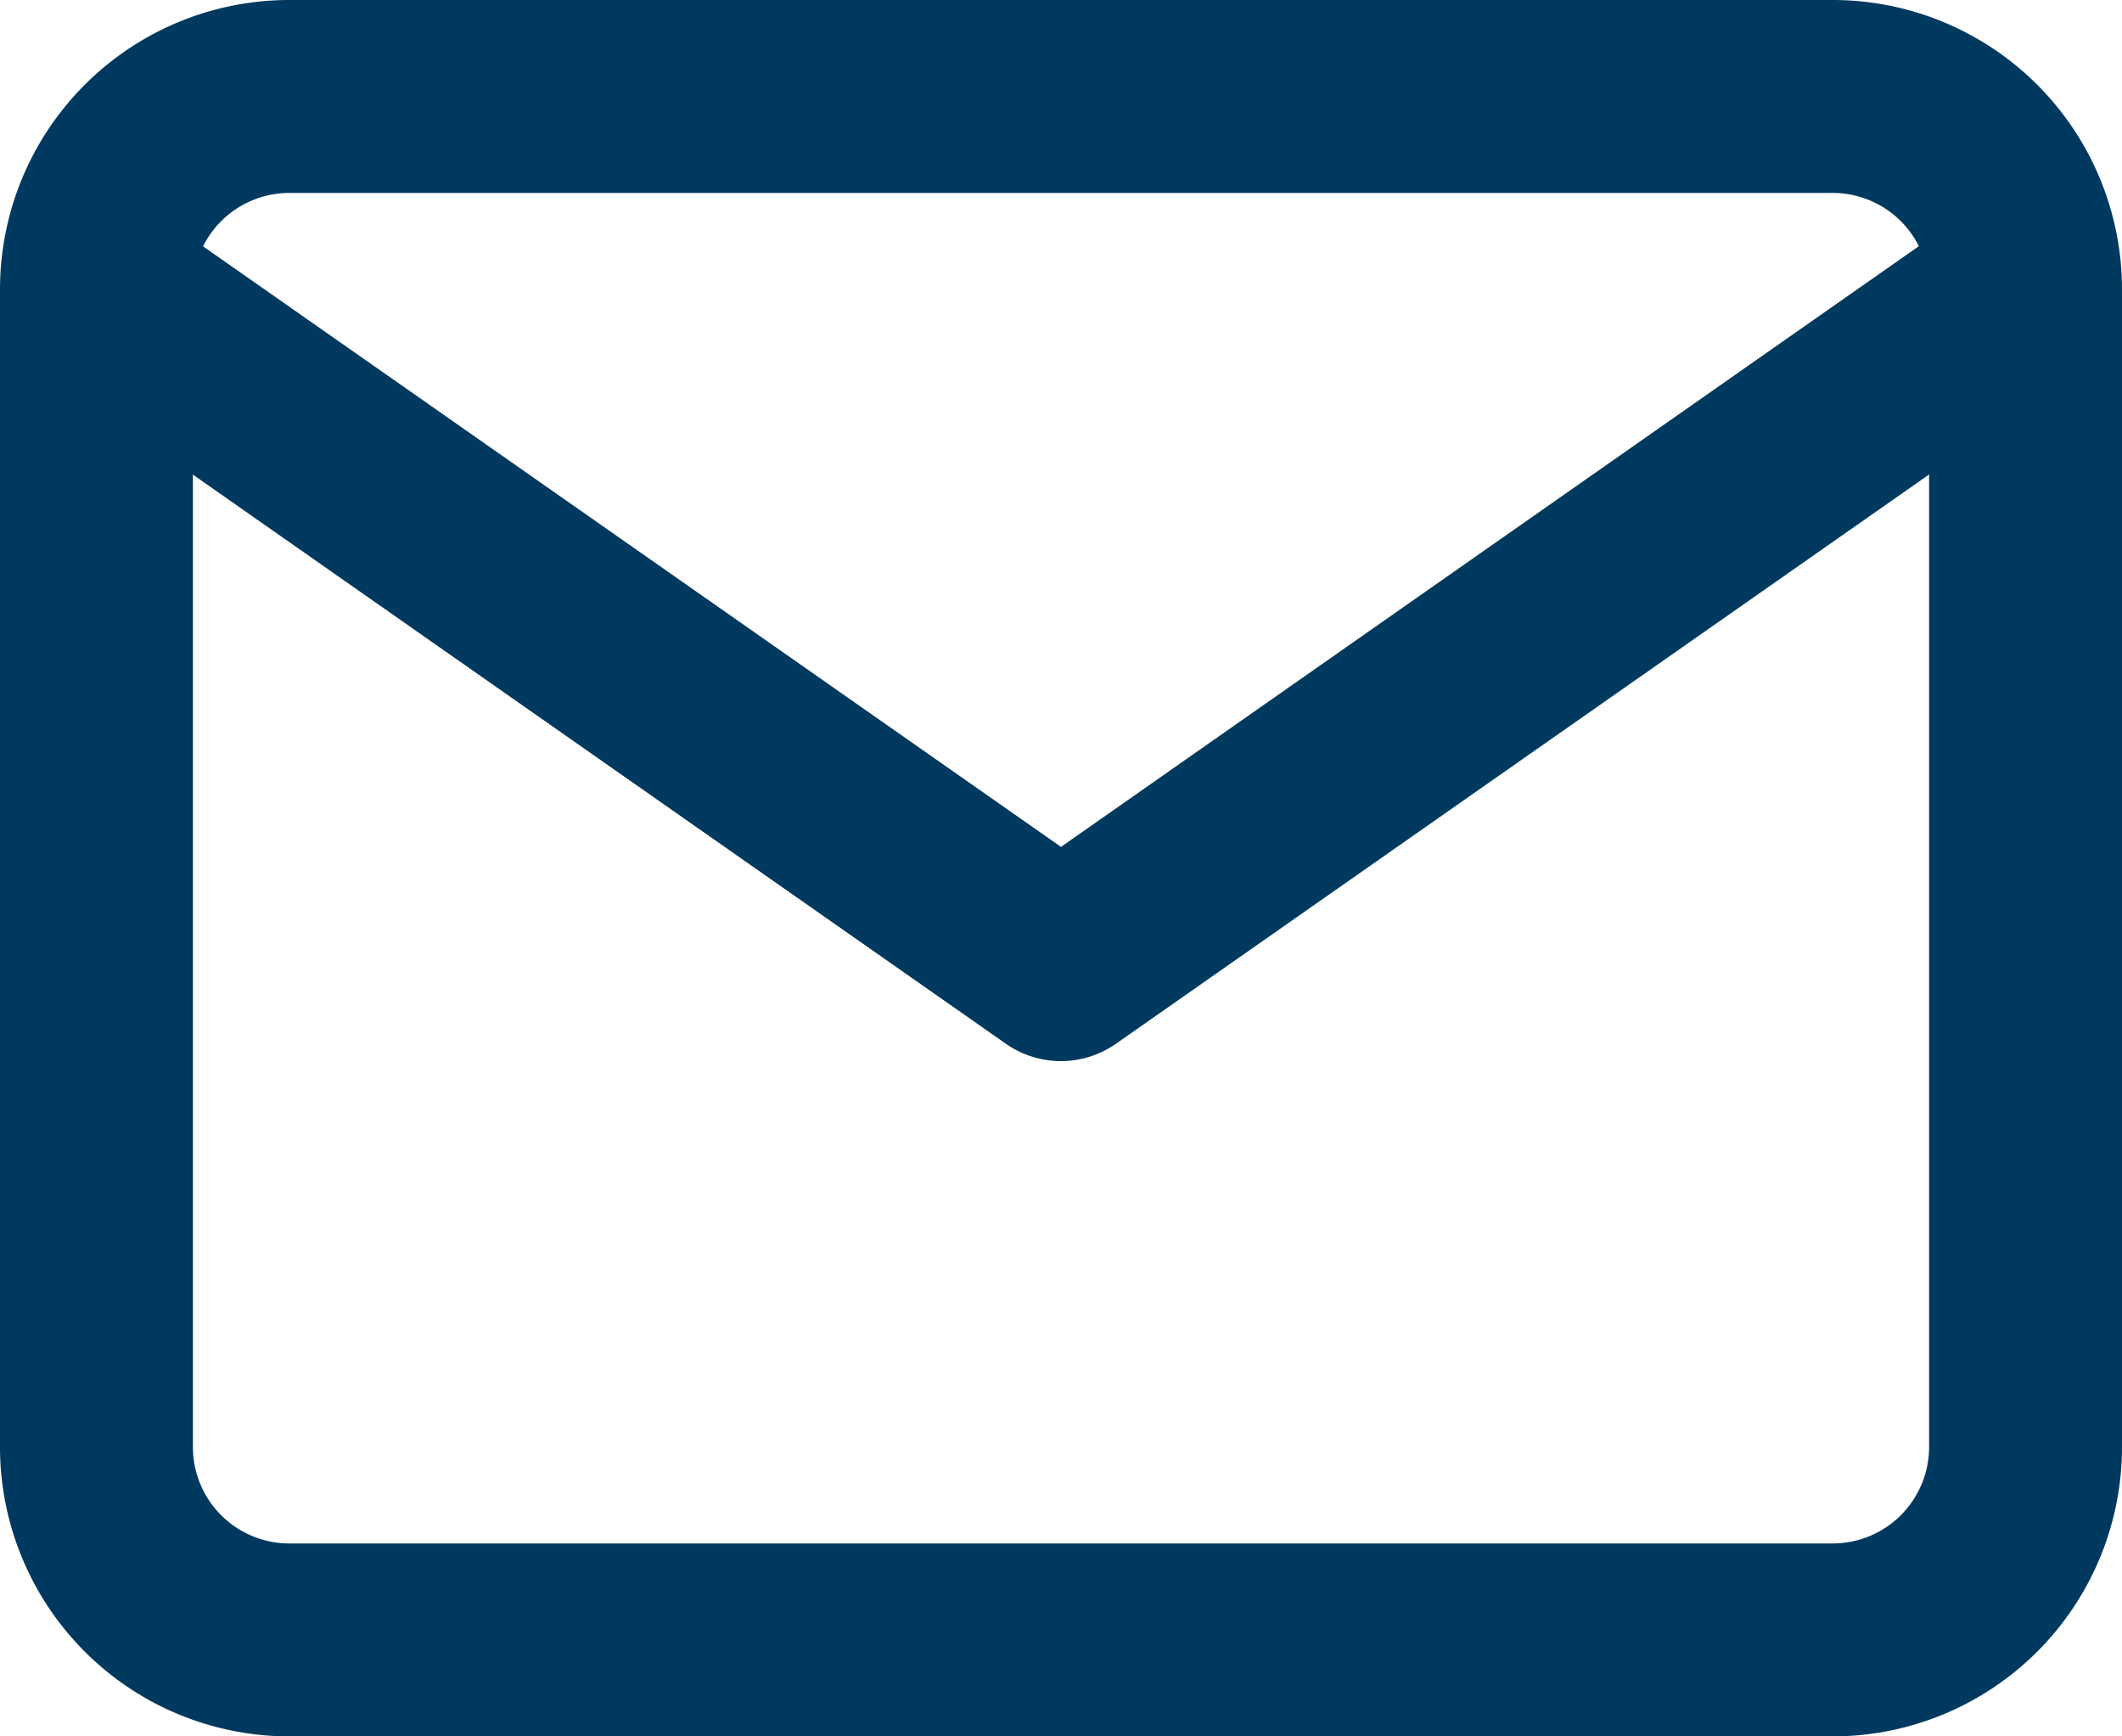 <svg xmlns="http://www.w3.org/2000/svg" width="22" height="18" viewBox="0 0 22 18"><g transform="translate(-1 -3)"><path d="M4,3H20a3,3,0,0,1,3,3V18a3,3,0,0,1-3,3H4a3,3,0,0,1-3-3V6A3,3,0,0,1,4,3ZM20,19a1,1,0,0,0,1-1V6a1,1,0,0,0-1-1H4A1,1,0,0,0,3,6V18a1,1,0,0,0,1,1Z" fill="#00395f"/><path d="M12,14a1,1,0,0,1-.573-.181l-10-7A1,1,0,0,1,2.573,5.181L12,11.779l9.427-6.6a1,1,0,0,1,1.147,1.638l-10,7A1,1,0,0,1,12,14Z" fill="#00395f"/></g></svg>